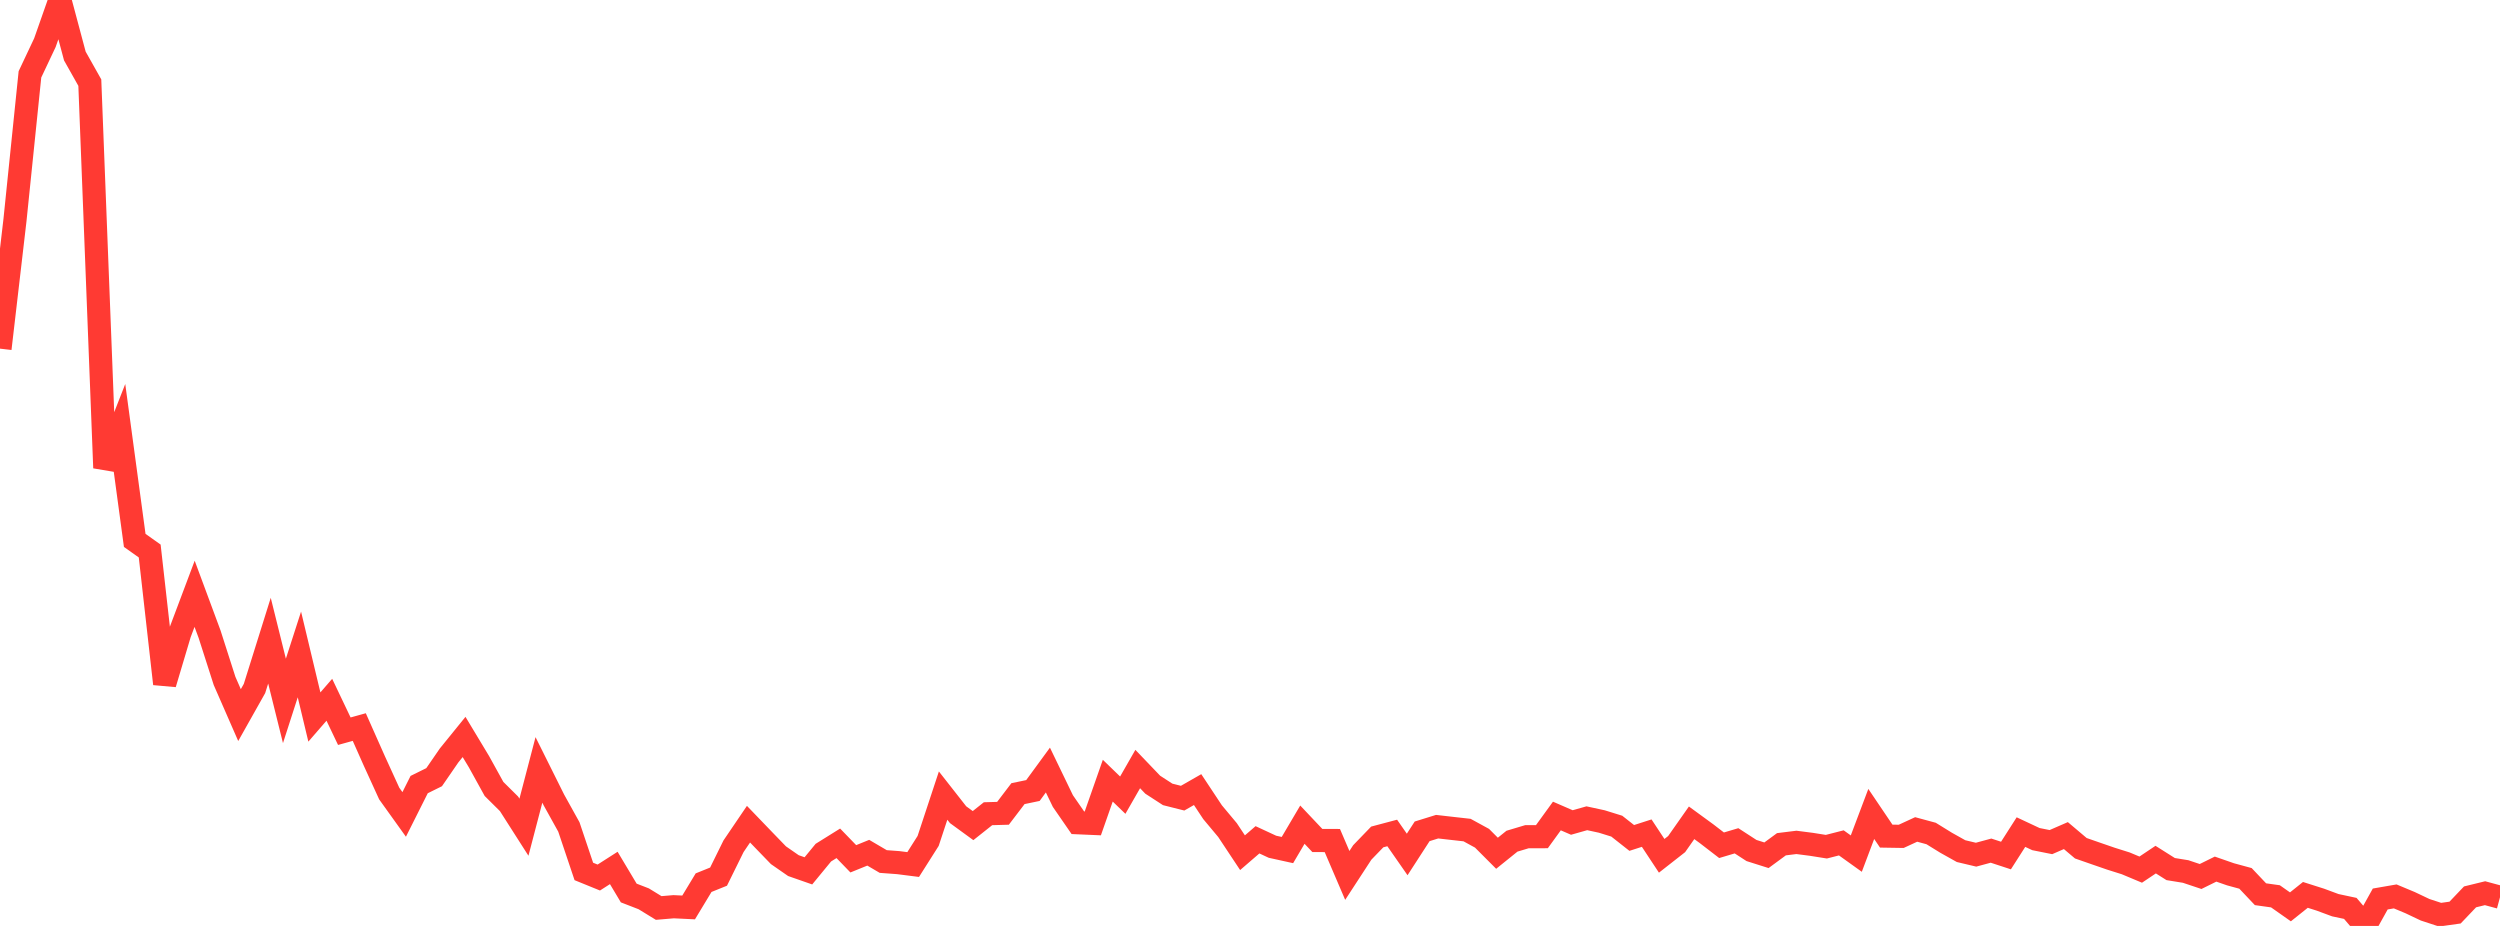 <?xml version="1.0" standalone="no"?>
<!DOCTYPE svg PUBLIC "-//W3C//DTD SVG 1.1//EN" "http://www.w3.org/Graphics/SVG/1.1/DTD/svg11.dtd">

<svg width="135" height="50" viewBox="0 0 135 50" preserveAspectRatio="none" 
  xmlns="http://www.w3.org/2000/svg"
  xmlns:xlink="http://www.w3.org/1999/xlink">


<polyline points="0.0, 18.827 0.808, 11.889 1.617, 4.016 2.425, 2.305 3.234, 0.0 4.042, 3.026 4.85, 4.462 5.659, 25.267 6.467, 23.206 7.275, 29.181 8.084, 29.755 8.892, 36.927 9.701, 34.214 10.509, 32.065 11.317, 34.245 12.126, 36.768 12.934, 38.616 13.743, 37.178 14.551, 34.596 15.359, 37.849 16.168, 35.34 16.976, 38.719 17.784, 37.787 18.593, 39.485 19.401, 39.261 20.21, 41.082 21.018, 42.852 21.826, 43.979 22.635, 42.367 23.443, 41.968 24.251, 40.794 25.06, 39.796 25.868, 41.138 26.677, 42.603 27.485, 43.404 28.293, 44.669 29.102, 41.575 29.91, 43.197 30.719, 44.655 31.527, 47.058 32.335, 47.387 33.144, 46.869 33.952, 48.222 34.76, 48.535 35.569, 49.031 36.377, 48.963 37.186, 49.002 37.994, 47.664 38.802, 47.338 39.611, 45.697 40.419, 44.506 41.228, 45.347 42.036, 46.182 42.844, 46.743 43.653, 47.026 44.461, 46.043 45.269, 45.539 46.078, 46.375 46.886, 46.047 47.695, 46.522 48.503, 46.582 49.311, 46.685 50.12, 45.409 50.928, 42.962 51.737, 43.994 52.545, 44.583 53.353, 43.941 54.162, 43.918 54.97, 42.857 55.778, 42.688 56.587, 41.582 57.395, 43.256 58.204, 44.428 59.012, 44.463 59.82, 42.157 60.629, 42.939 61.437, 41.528 62.246, 42.373 63.054, 42.897 63.862, 43.101 64.671, 42.638 65.479, 43.859 66.287, 44.826 67.096, 46.046 67.904, 45.349 68.713, 45.725 69.521, 45.903 70.329, 44.532 71.138, 45.388 71.946, 45.389 72.754, 47.273 73.563, 46.032 74.371, 45.195 75.18, 44.98 75.988, 46.141 76.796, 44.892 77.605, 44.641 78.413, 44.733 79.222, 44.824 80.03, 45.266 80.838, 46.076 81.647, 45.424 82.455, 45.182 83.263, 45.18 84.072, 44.064 84.88, 44.415 85.689, 44.186 86.497, 44.361 87.305, 44.612 88.114, 45.249 88.922, 44.989 89.731, 46.214 90.539, 45.581 91.347, 44.431 92.156, 45.022 92.964, 45.644 93.772, 45.403 94.581, 45.928 95.389, 46.184 96.198, 45.589 97.006, 45.489 97.814, 45.593 98.623, 45.722 99.431, 45.515 100.24, 46.095 101.048, 43.953 101.856, 45.15 102.665, 45.163 103.473, 44.79 104.281, 45.009 105.09, 45.509 105.898, 45.961 106.707, 46.153 107.515, 45.934 108.323, 46.199 109.132, 44.933 109.94, 45.312 110.749, 45.474 111.557, 45.122 112.365, 45.805 113.174, 46.087 113.982, 46.366 114.79, 46.621 115.599, 46.96 116.407, 46.419 117.216, 46.93 118.024, 47.061 118.832, 47.331 119.641, 46.932 120.449, 47.213 121.257, 47.433 122.066, 48.288 122.874, 48.401 123.683, 48.97 124.491, 48.324 125.299, 48.581 126.108, 48.881 126.916, 49.053 127.725, 50.0 128.533, 48.546 129.341, 48.406 130.15, 48.744 130.958, 49.128 131.766, 49.393 132.575, 49.279 133.383, 48.431 134.192, 48.233 135.0, 48.452" fill="none" stroke="#ff3a33" stroke-width="1.25"/>

</svg>